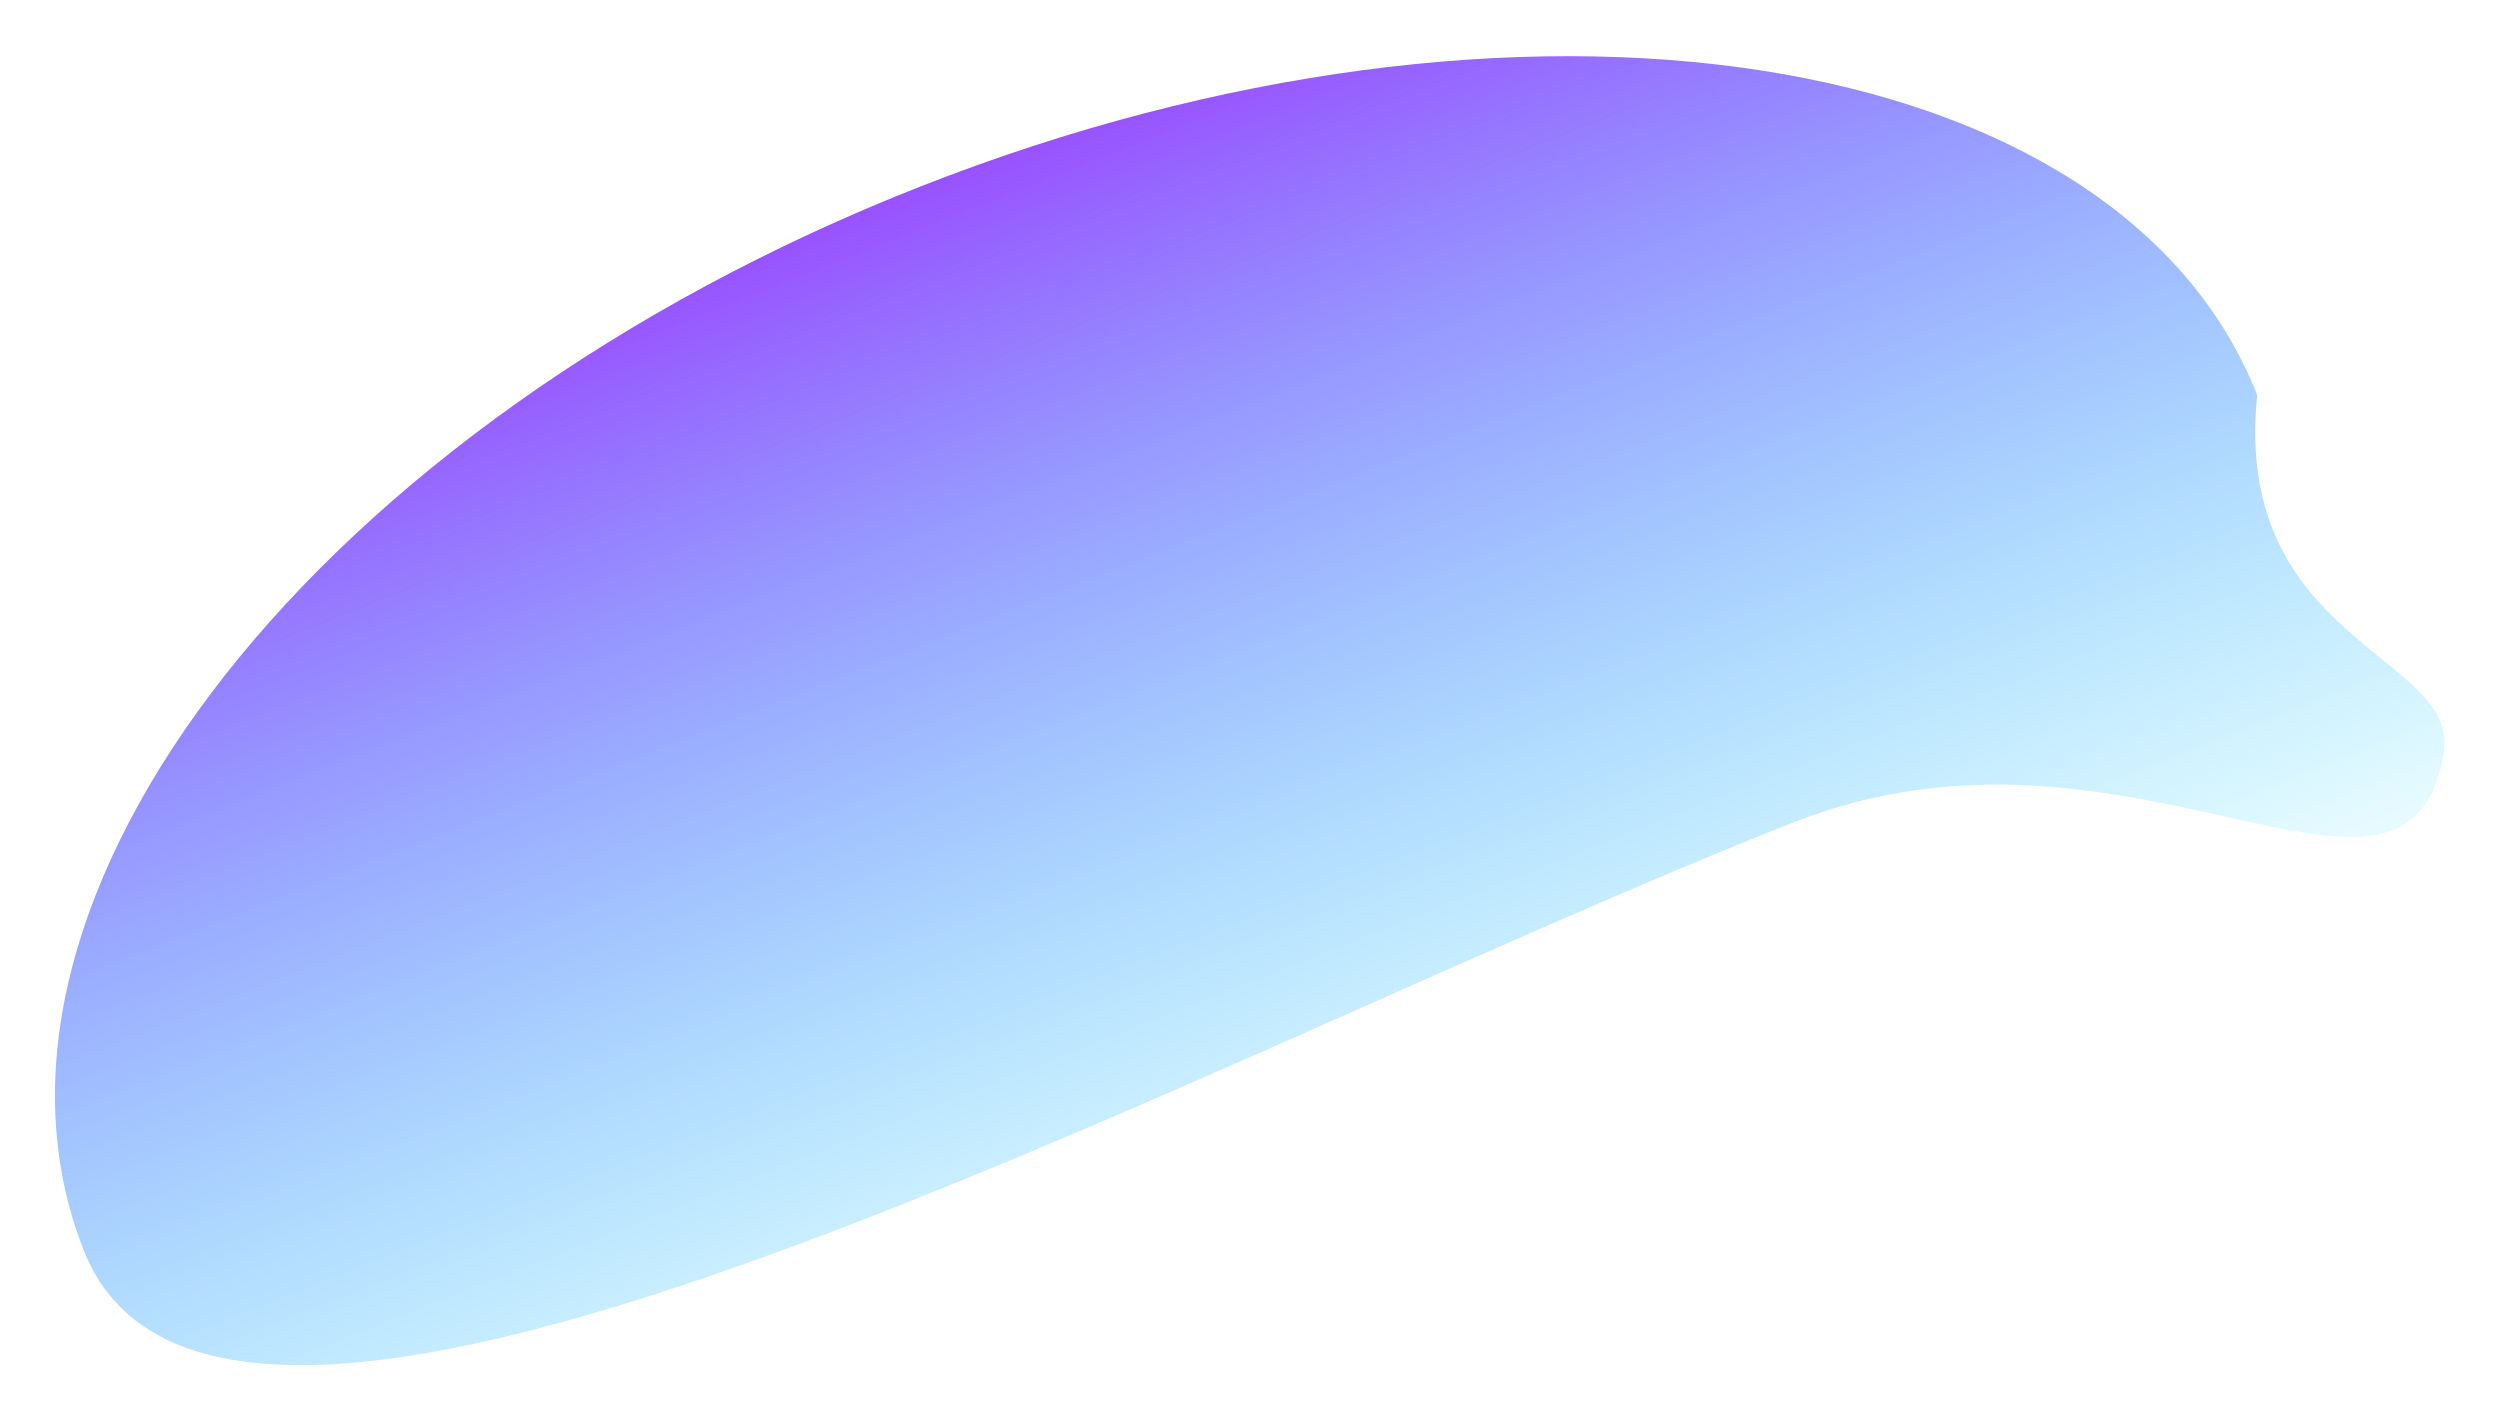 <?xml version="1.0" encoding="UTF-8"?> <svg xmlns="http://www.w3.org/2000/svg" width="1156" height="657" viewBox="0 0 1156 657" fill="none"> <g filter="url(#filter0_f_214_2281)"> <path d="M1043.73 182.704C1032.01 296.753 1137.25 302.949 1129.98 347.855C1113.94 446.951 984.83 319.113 829.736 380.119C552.2 489.286 102.57 740.458 38.681 578.033C-25.208 415.609 147.987 195.44 425.522 86.272C703.058 -22.895 979.837 20.279 1043.73 182.704Z" fill="url(#paint0_linear_214_2281)"></path> </g> <defs> <filter id="filter0_f_214_2281" x="0.424" y="0.982" width="1154.92" height="655.253" filterUnits="userSpaceOnUse" color-interpolation-filters="sRGB"> <feFlood flood-opacity="0" result="BackgroundImageFix"></feFlood> <feBlend mode="normal" in="SourceGraphic" in2="BackgroundImageFix" result="shape"></feBlend> <feGaussianBlur stdDeviation="12.5" result="effect1_foregroundBlur_214_2281"></feGaussianBlur> </filter> <linearGradient id="paint0_linear_214_2281" x1="436.624" y1="68.424" x2="667.987" y2="656.617" gradientUnits="userSpaceOnUse"> <stop stop-color="#9A4AFF"></stop> <stop offset="0.943" stop-color="#00E0FF" stop-opacity="0"></stop> <stop offset="1" stop-color="#259299" stop-opacity="0"></stop> </linearGradient> </defs> </svg> 